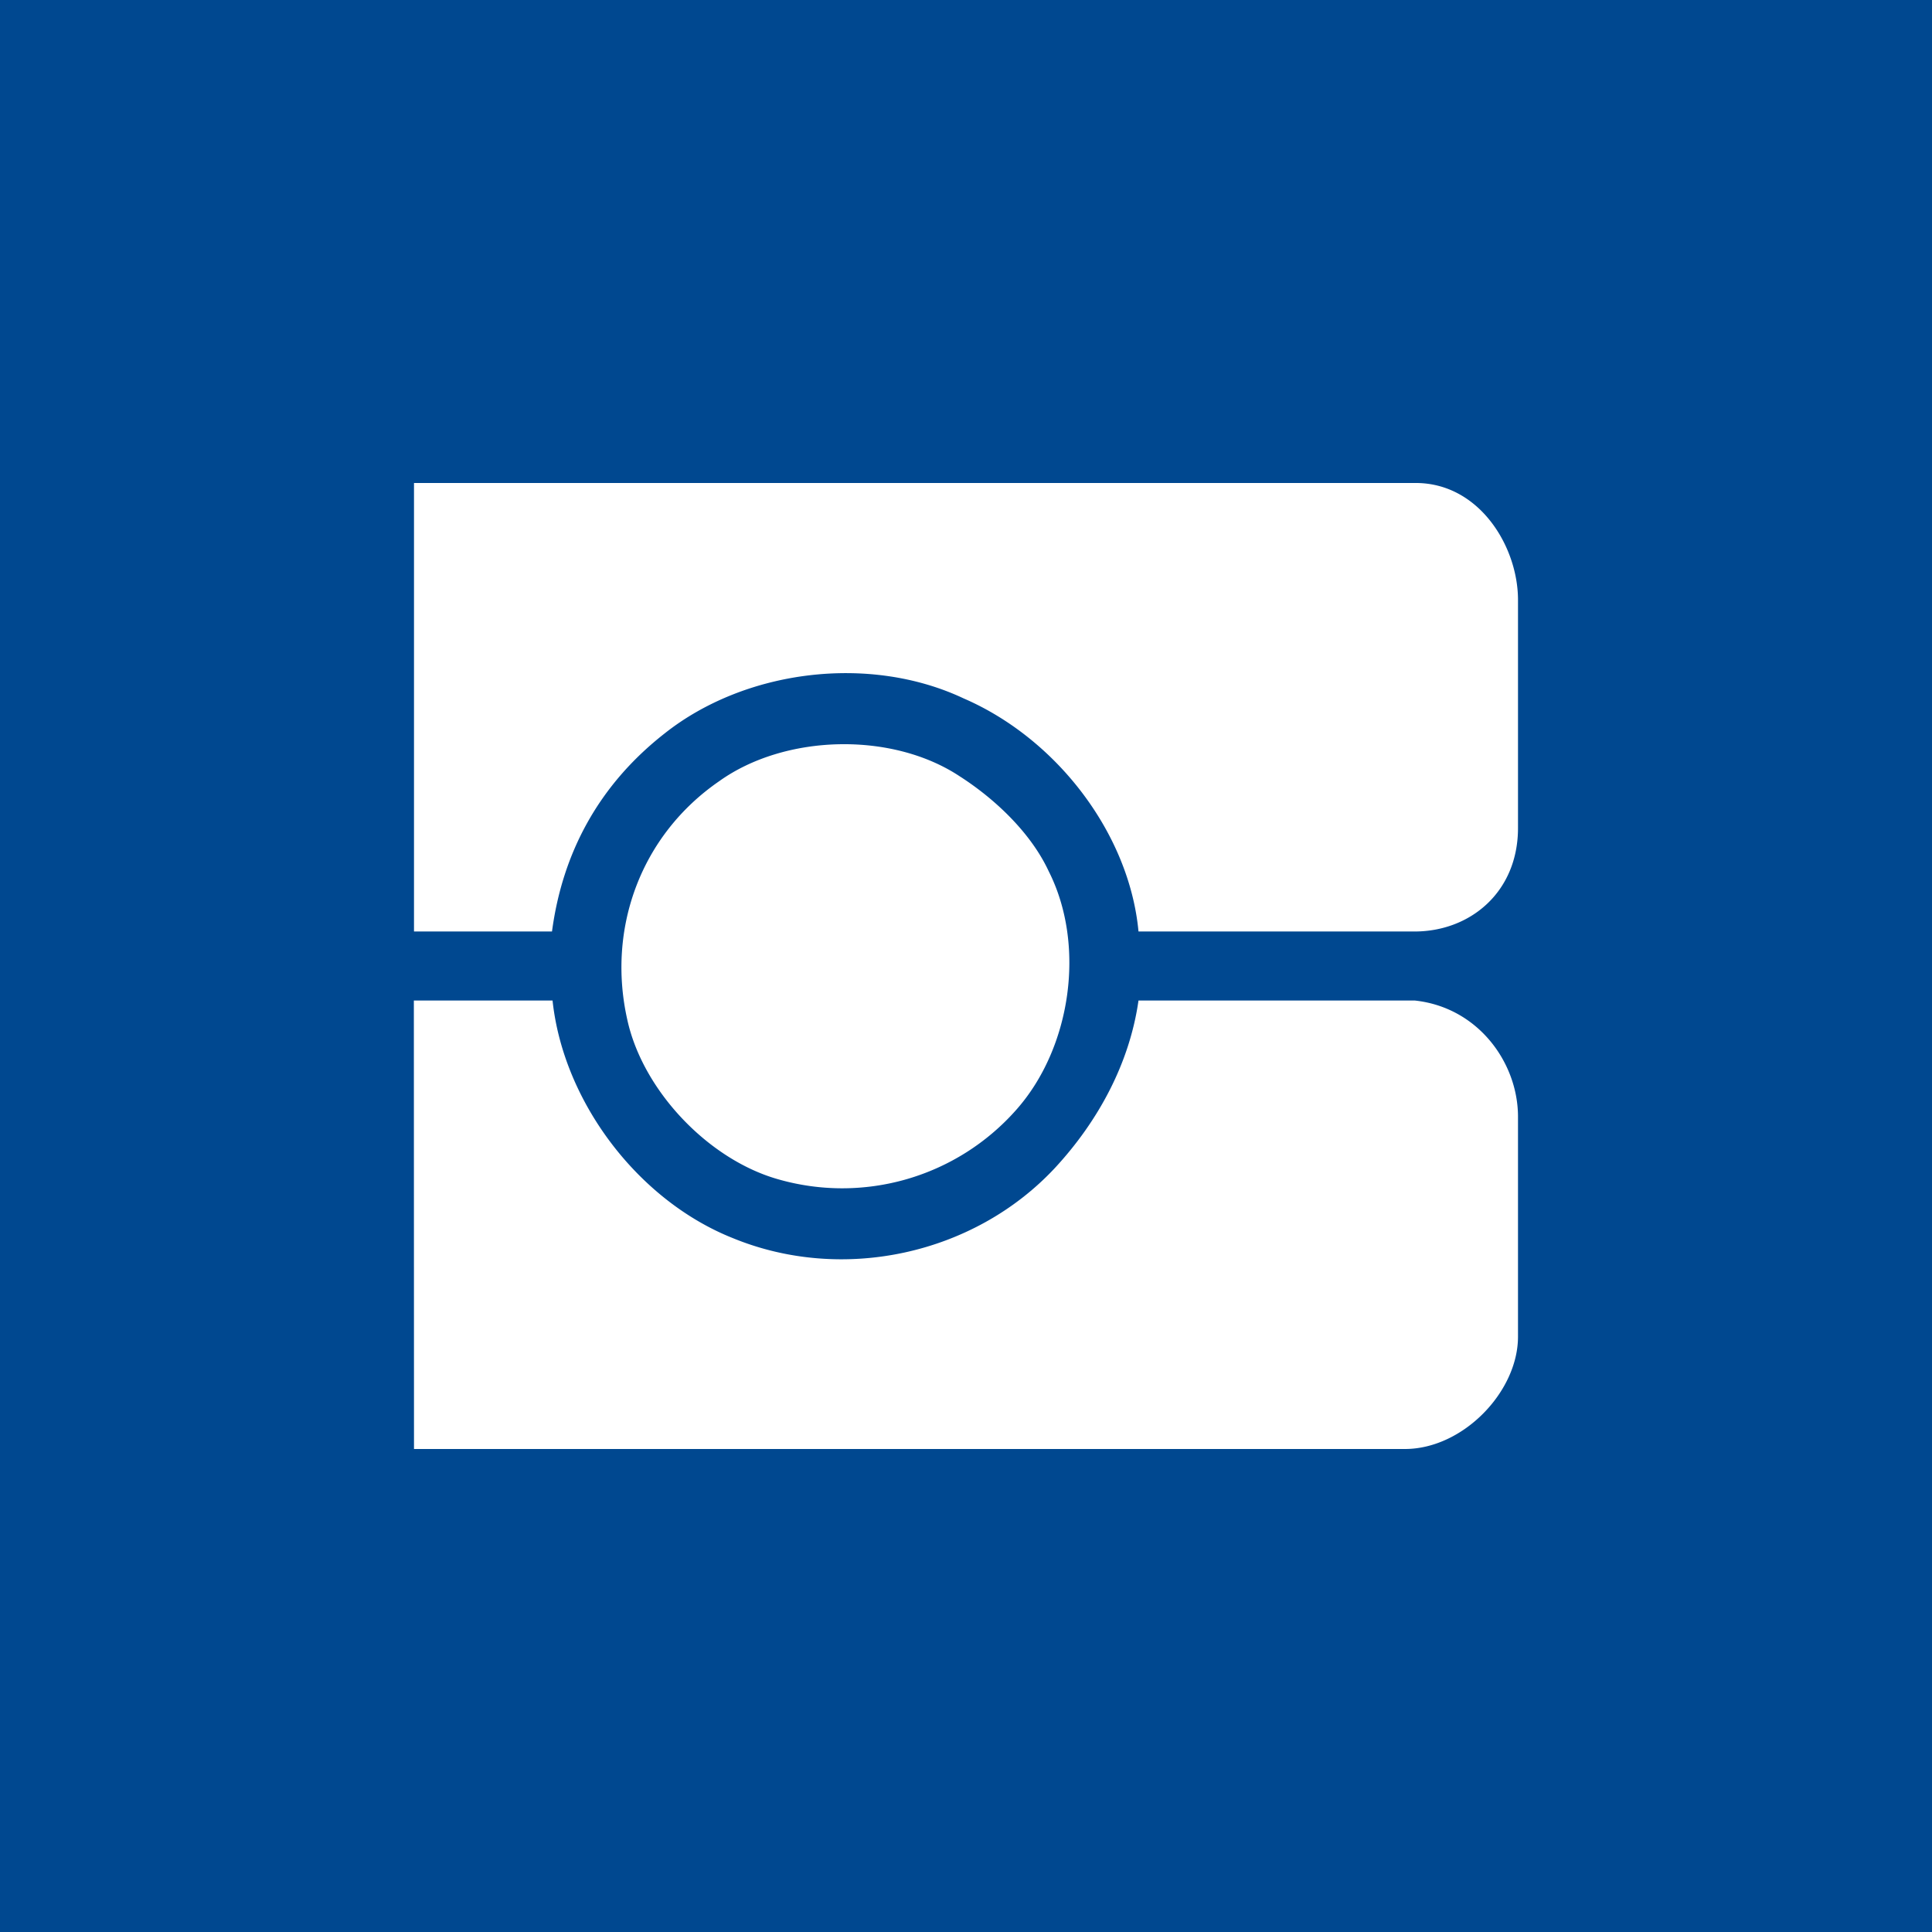 <!-- by TradingView --><svg width="56" height="56" xmlns="http://www.w3.org/2000/svg"><path fill="#004890" d="M0 0h56v56H0z"/><path d="M12 42h28.722C42.4 42 44 40.345 44 38.744V32.37c0-1.577-1.168-3.18-3-3.37h-8c-.256 1.799-1.149 3.48-2.426 4.858-2.354 2.52-6.163 3.33-9.328 2.031-2.764-1.098-4.919-3.968-5.23-6.889h-4.02L12 42zm15.83-19.49c-1.965-1.311-5.074-1.233-6.983.133-2.288 1.576-3.254 4.285-2.666 6.906.445 2.055 2.343 4.054 4.364 4.63a6.73 6.73 0 006.898-1.995c1.6-1.788 2.043-4.774.955-6.929-.511-1.1-1.534-2.08-2.567-2.745zM12 14v13h4c.3-2.255 1.338-4.235 3.27-5.745 2.331-1.844 5.93-2.299 8.662-1.011C30.628 21.41 32.733 24.157 33 27h8c1.62 0 3-1.147 3-3v-6.61c0-1.555-1.133-3.413-3-3.39H12z" fill="#fff"/></svg>